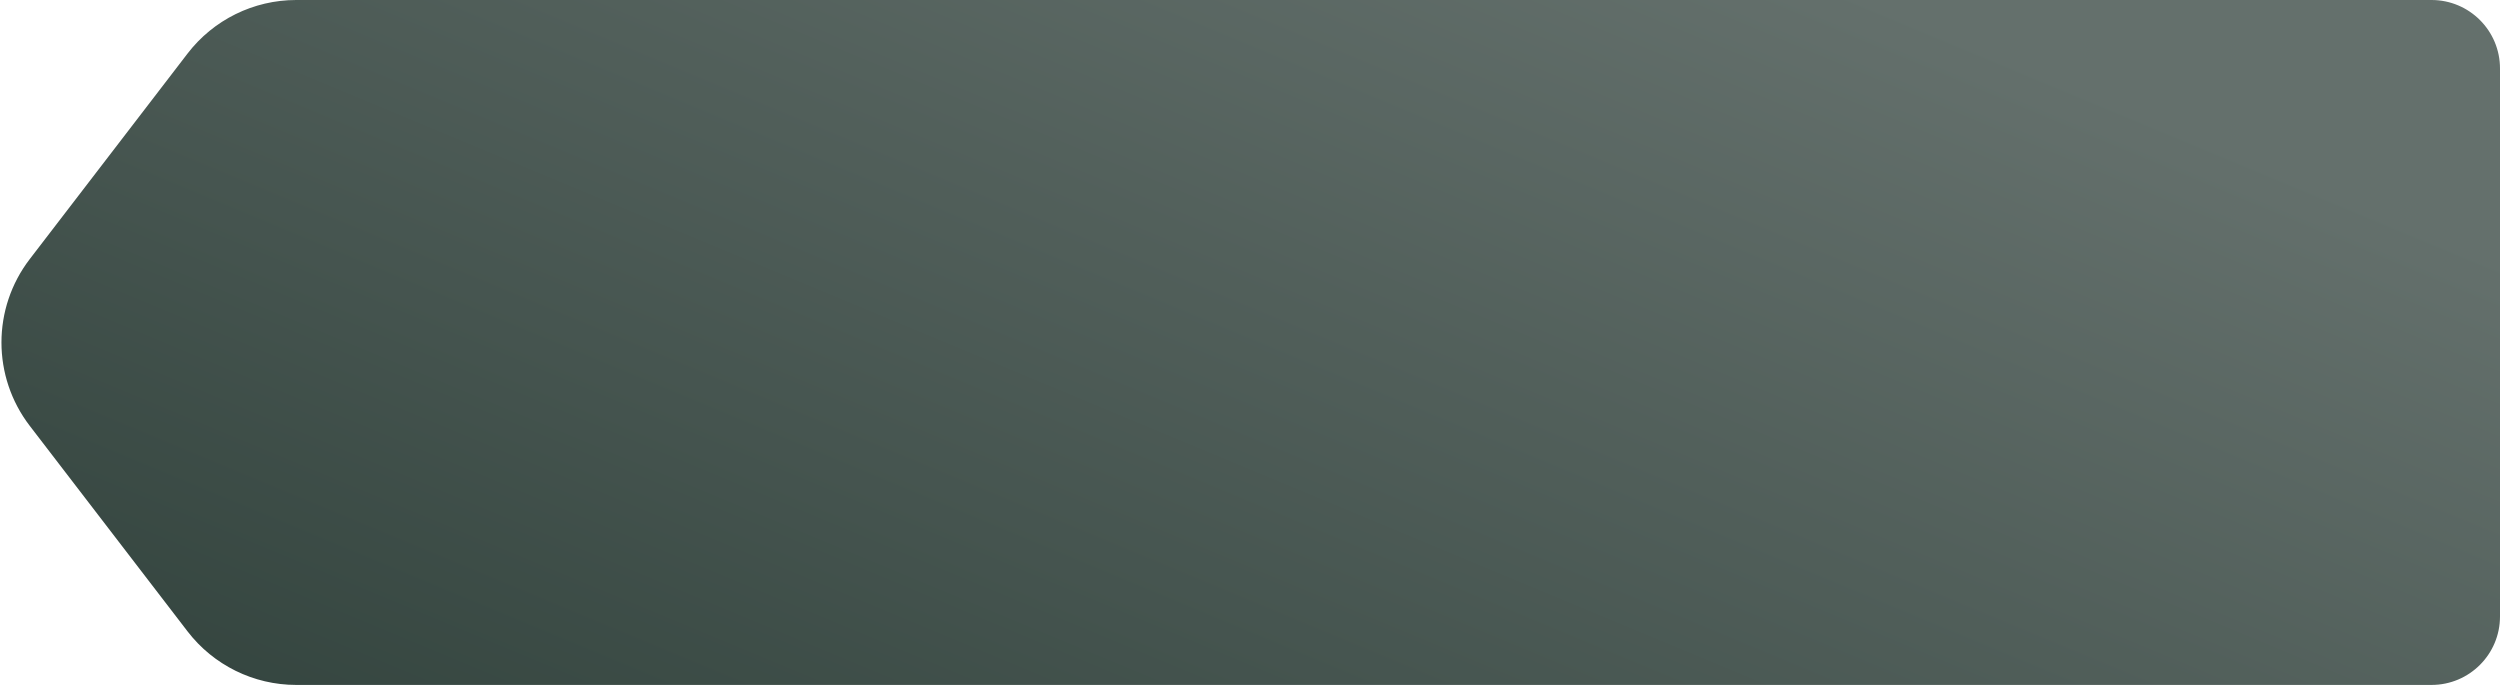 <svg width="73" height="20" viewBox="0 0 73 20" fill="none" xmlns="http://www.w3.org/2000/svg">
<path id="Rectangle 7849" d="M71 0C72.105 0 73 0.895 73 2V18C73 19.105 72.105 20 71 20L8.649 20C7.406 20 6.233 19.422 5.476 18.436L0.87 12.436C-0.233 10.999 -0.233 9.001 0.87 7.564L5.476 1.564C6.233 0.578 7.406 0 8.649 0L71 0Z" fill="url(#paint0_linear_388_4527)"/>
<defs>
<linearGradient id="paint0_linear_388_4527" x1="54.974" y1="3.35371e-06" x2="39.767" y2="36.478" gradientUnits="userSpaceOnUse">
<stop stop-color="#64706C"/>
<stop offset="1" stop-color="#32433D"/>
</linearGradient>
</defs>
</svg>
